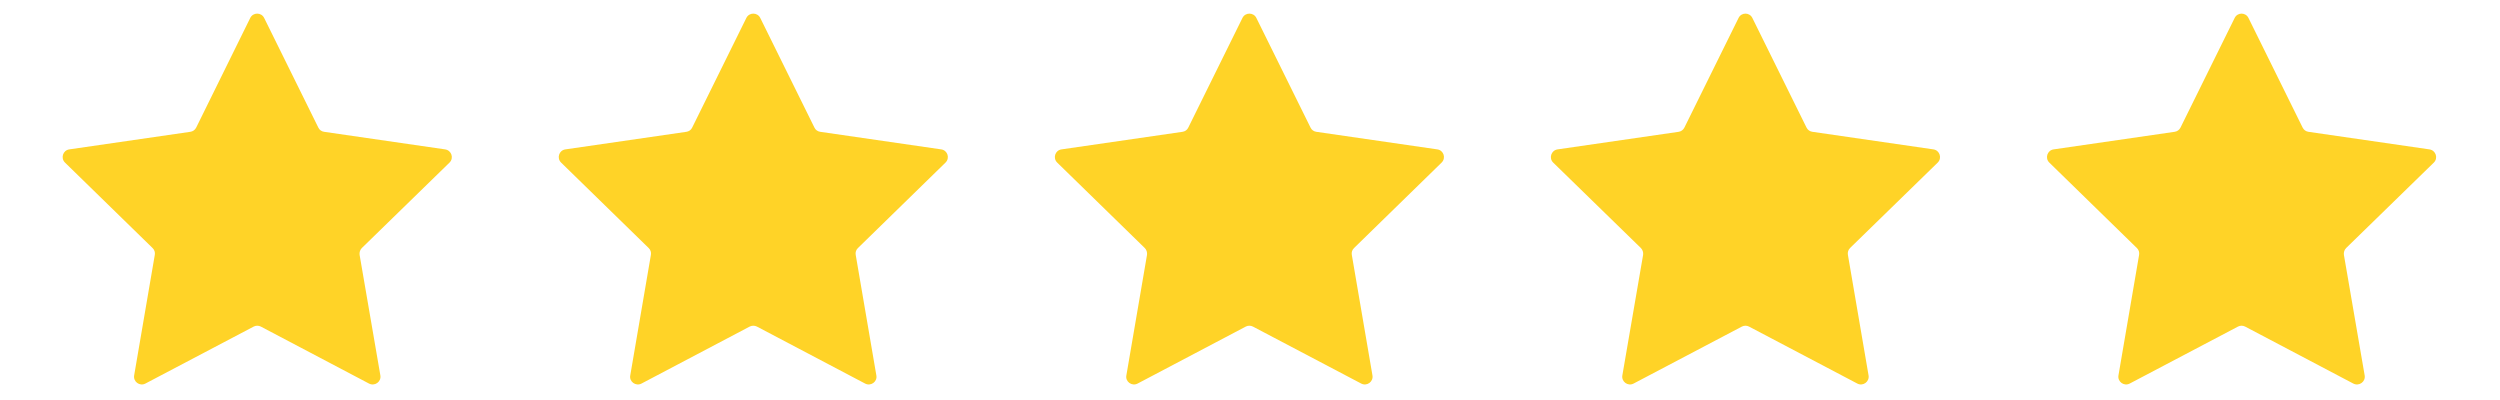 <svg version="1.2" xmlns="http://www.w3.org/2000/svg" viewBox="0 0 2119 335" width="200" height="32">
	<title>review-stars-2</title>
	<style>
		.s0 { fill: #ffd327 } 
	</style>
	<g id="Layer 1">
		<path class="s0" d="m381 135.8l-74.3 72.4c-1.5 1.5-2.2 3.7-1.9 5.8l17.6 102.2c0.9 5.3-4.7 9.4-9.6 6.9l-91.7-48.3c-1.9-1-4.2-1-6.1 0l-91.8 48.3c-4.8 2.5-10.4-1.6-9.5-6.9l17.5-102.2c0.4-2.1-0.3-4.3-1.9-5.8l-74.2-72.4c-3.9-3.8-1.8-10.4 3.6-11.2l102.6-14.9c2.2-0.3 4-1.6 5-3.6l45.8-92.9c2.4-4.9 9.4-4.9 11.8 0l45.9 92.9c0.9 2 2.8 3.3 4.9 3.6l102.6 14.9c5.4 0.8 7.6 7.4 3.7 11.2zm416.8-11.2l-102.6-14.9c-2.1-0.3-4-1.6-4.9-3.6l-45.9-92.9c-2.4-4.9-9.4-4.9-11.8 0l-45.9 92.9c-0.9 2-2.8 3.3-4.9 3.6l-102.6 14.9c-5.4 0.8-7.5 7.4-3.6 11.2l74.2 72.4c1.6 1.5 2.3 3.7 1.9 5.8l-17.5 102.2c-1 5.3 4.7 9.4 9.5 6.9l91.7-48.3c2-1 4.2-1 6.2 0l91.7 48.3c4.8 2.5 10.5-1.6 9.5-6.9l-17.5-102.2c-0.4-2.1 0.3-4.3 1.9-5.8l74.2-72.4c3.9-3.8 1.8-10.4-3.6-11.2zm420.5 0l-102.6-14.9c-2.1-0.3-4-1.6-4.9-3.6l-45.9-92.9c-2.4-4.9-9.4-4.9-11.8 0l-45.9 92.9c-0.9 2-2.8 3.3-4.9 3.6l-102.6 14.9c-5.4 0.8-7.5 7.4-3.6 11.2l74.2 72.4c1.5 1.5 2.2 3.7 1.9 5.8l-17.5 102.2c-1 5.3 4.7 9.4 9.5 6.9l91.7-48.3c1.9-1 4.2-1 6.1 0l91.8 48.3c4.8 2.5 10.4-1.6 9.5-6.9l-17.5-102.2c-0.4-2.1 0.3-4.3 1.9-5.8l74.2-72.4c3.9-3.8 1.8-10.4-3.6-11.2zm420.5 0l-102.6-14.9c-2.2-0.3-4-1.6-5-3.6l-45.9-92.9c-2.4-4.9-9.3-4.9-11.7 0l-45.9 92.9c-1 2-2.8 3.3-4.9 3.6l-102.6 14.9c-5.4 0.8-7.6 7.4-3.7 11.2l74.3 72.4c1.5 1.5 2.2 3.7 1.9 5.8l-17.6 102.2c-0.9 5.3 4.7 9.4 9.5 6.9l91.8-48.3c1.9-1 4.2-1 6.1 0l91.8 48.3c4.8 2.5 10.4-1.6 9.5-6.9l-17.5-102.2c-0.4-2.1 0.3-4.3 1.8-5.8l74.3-72.4c3.9-3.8 1.7-10.4-3.6-11.2zm424.1 11.2c3.9-3.8 1.7-10.4-3.7-11.2l-102.6-14.9c-2.1-0.3-3.9-1.6-4.9-3.6l-45.9-92.9c-2.4-4.9-9.3-4.9-11.7 0l-45.9 92.9c-1 2-2.8 3.3-5 3.6l-102.6 14.9c-5.3 0.8-7.5 7.4-3.6 11.2l74.2 72.4c1.6 1.5 2.3 3.7 1.9 5.8l-17.5 102.2c-0.9 5.3 4.7 9.4 9.5 6.9l91.8-48.3c1.9-1 4.2-1 6.1 0l91.7 48.3c4.9 2.5 10.5-1.6 9.6-6.9l-17.6-102.2c-0.3-2.1 0.4-4.3 1.9-5.8l74.3-72.4z"/>
	</g>
</svg>